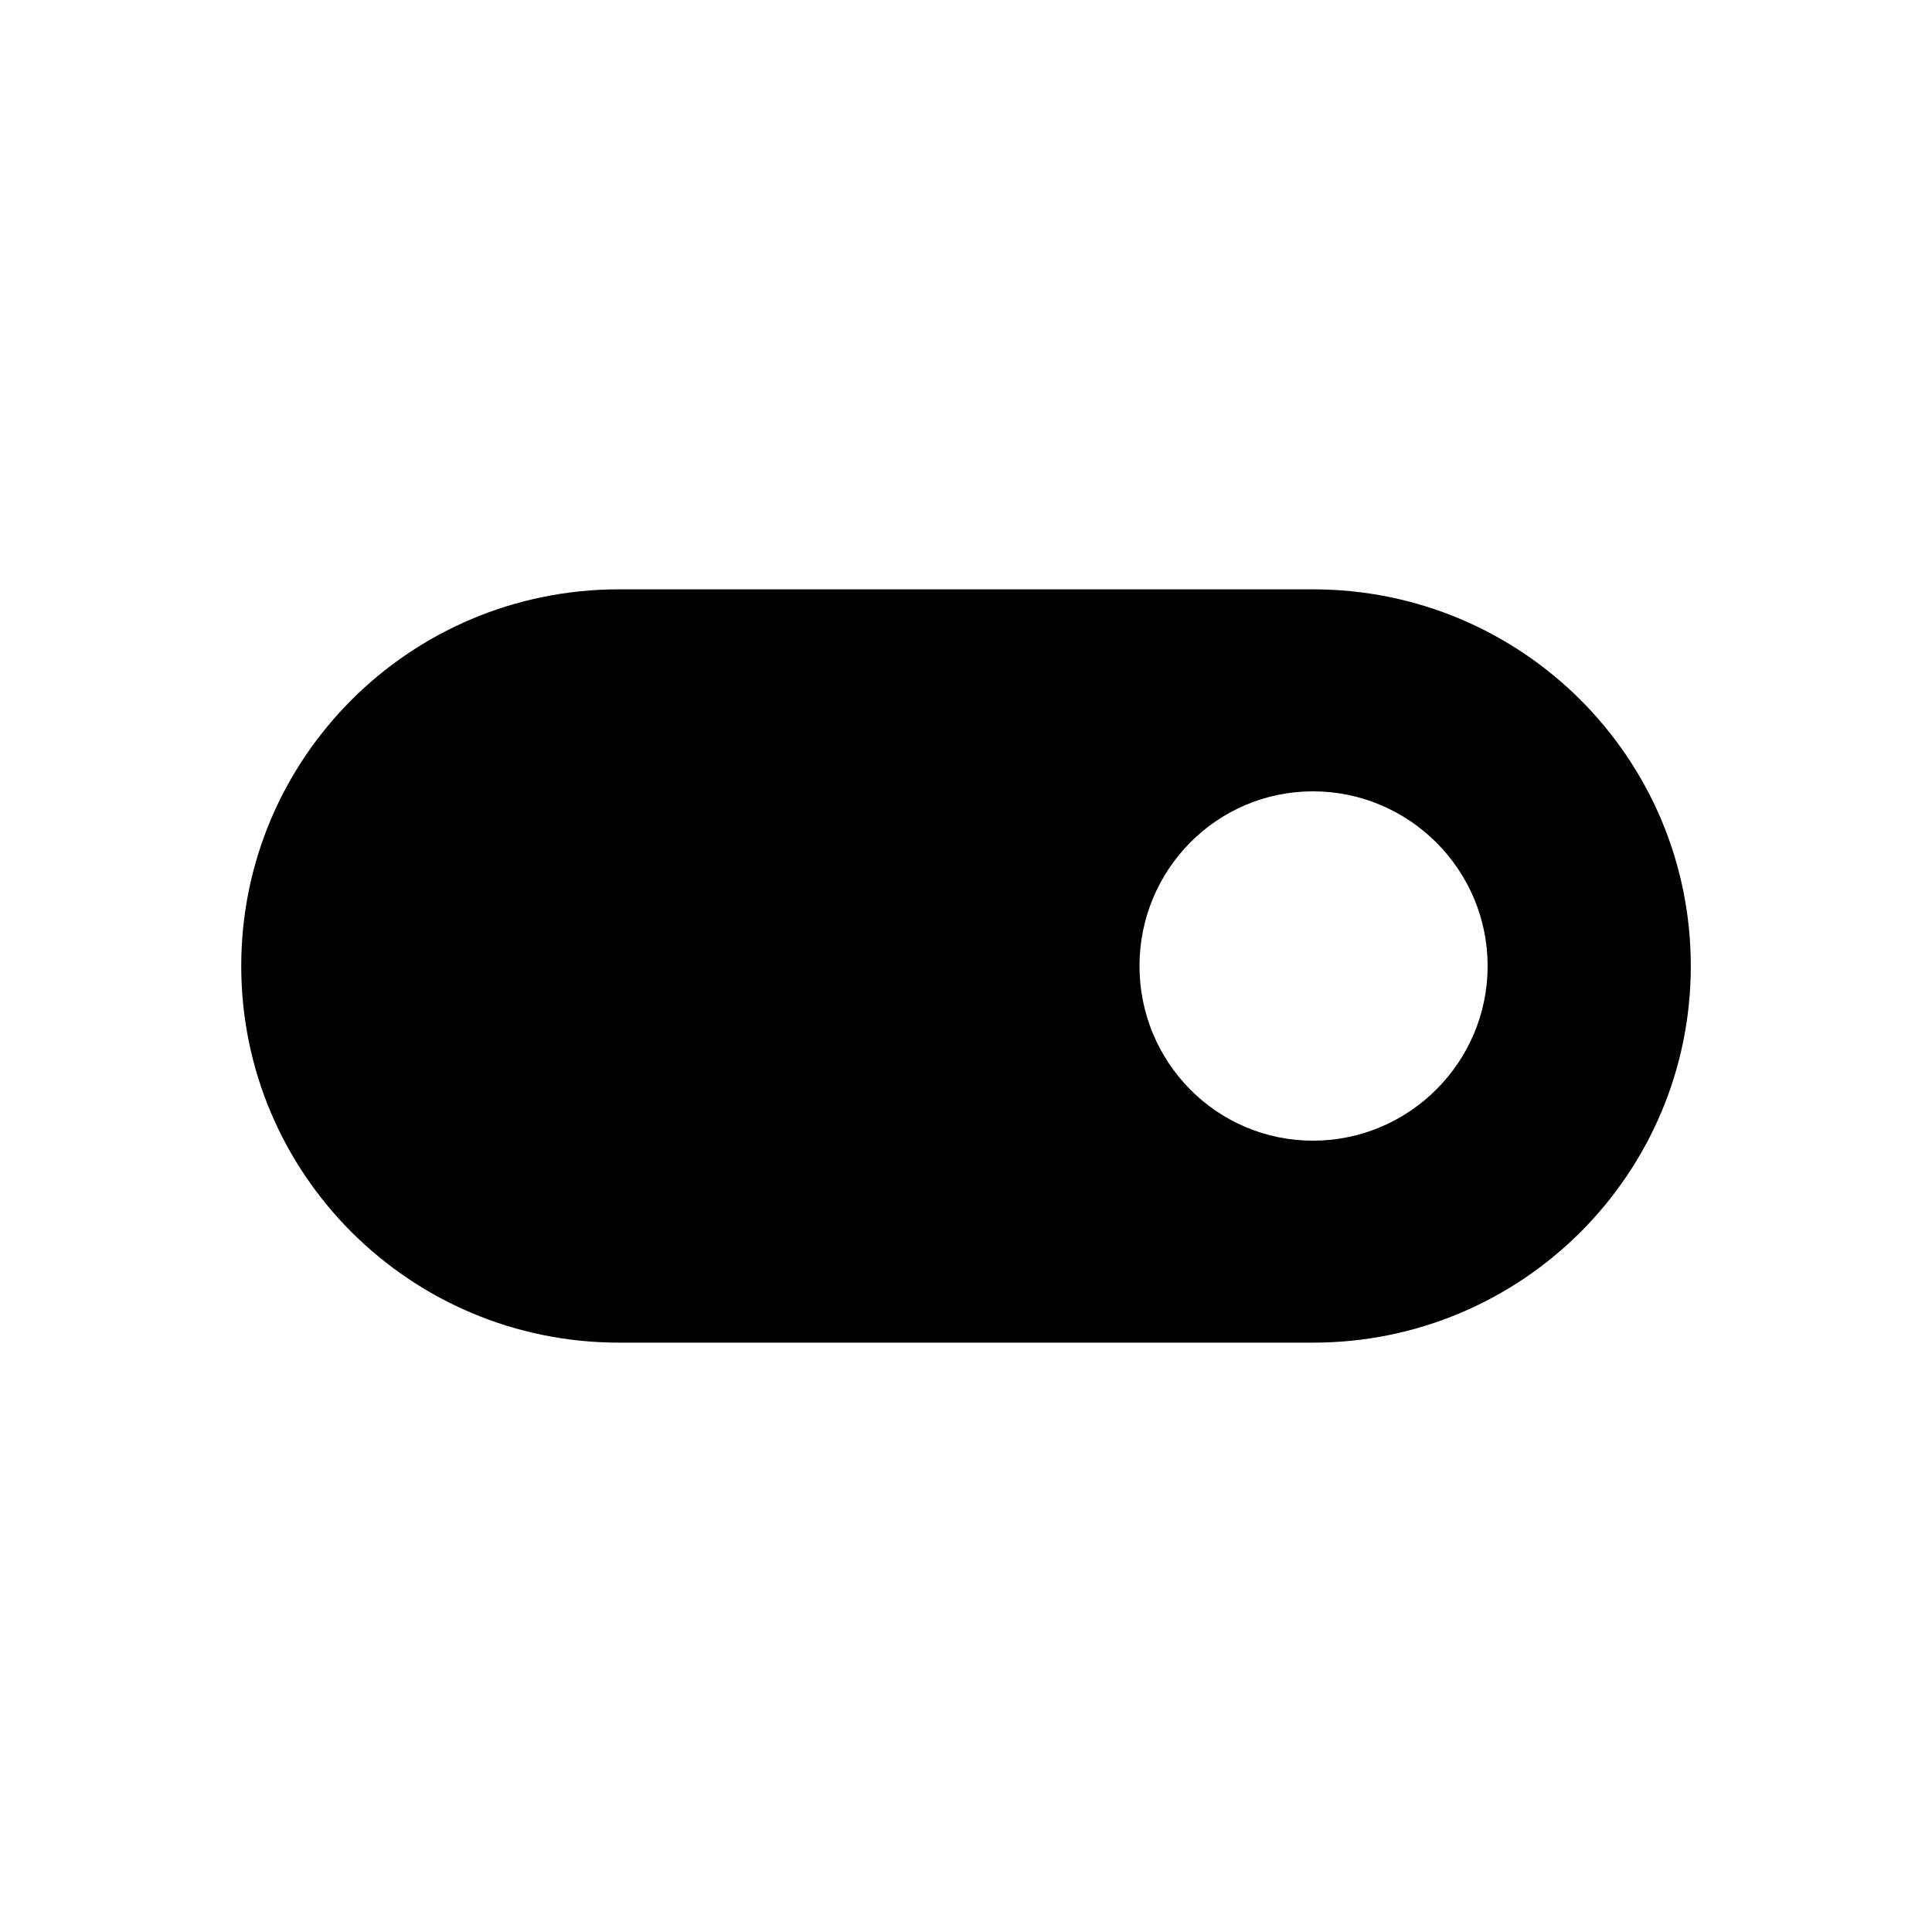 <?xml version="1.0" encoding="UTF-8"?>
<!-- Uploaded to: SVG Repo, www.svgrepo.com, Generator: SVG Repo Mixer Tools -->
<svg fill="#000000" width="800px" height="800px" version="1.1" viewBox="144 144 512 512" xmlns="http://www.w3.org/2000/svg">
 <path d="m491.95 300.18h-183.89c-55.422 0-100.13 44.715-100.13 99.82s44.715 99.816 100.13 99.816h183.89c55.418 0 100.13-44.715 100.13-99.816-0.004-55.105-44.715-99.82-100.13-99.82zm0 146.11c-25.504 0-45.973-20.781-45.973-46.289 0-25.504 20.469-46.289 45.973-46.289 25.504 0.004 46.285 20.785 46.285 46.293 0 25.504-20.781 46.285-46.285 46.285z"/>
</svg>